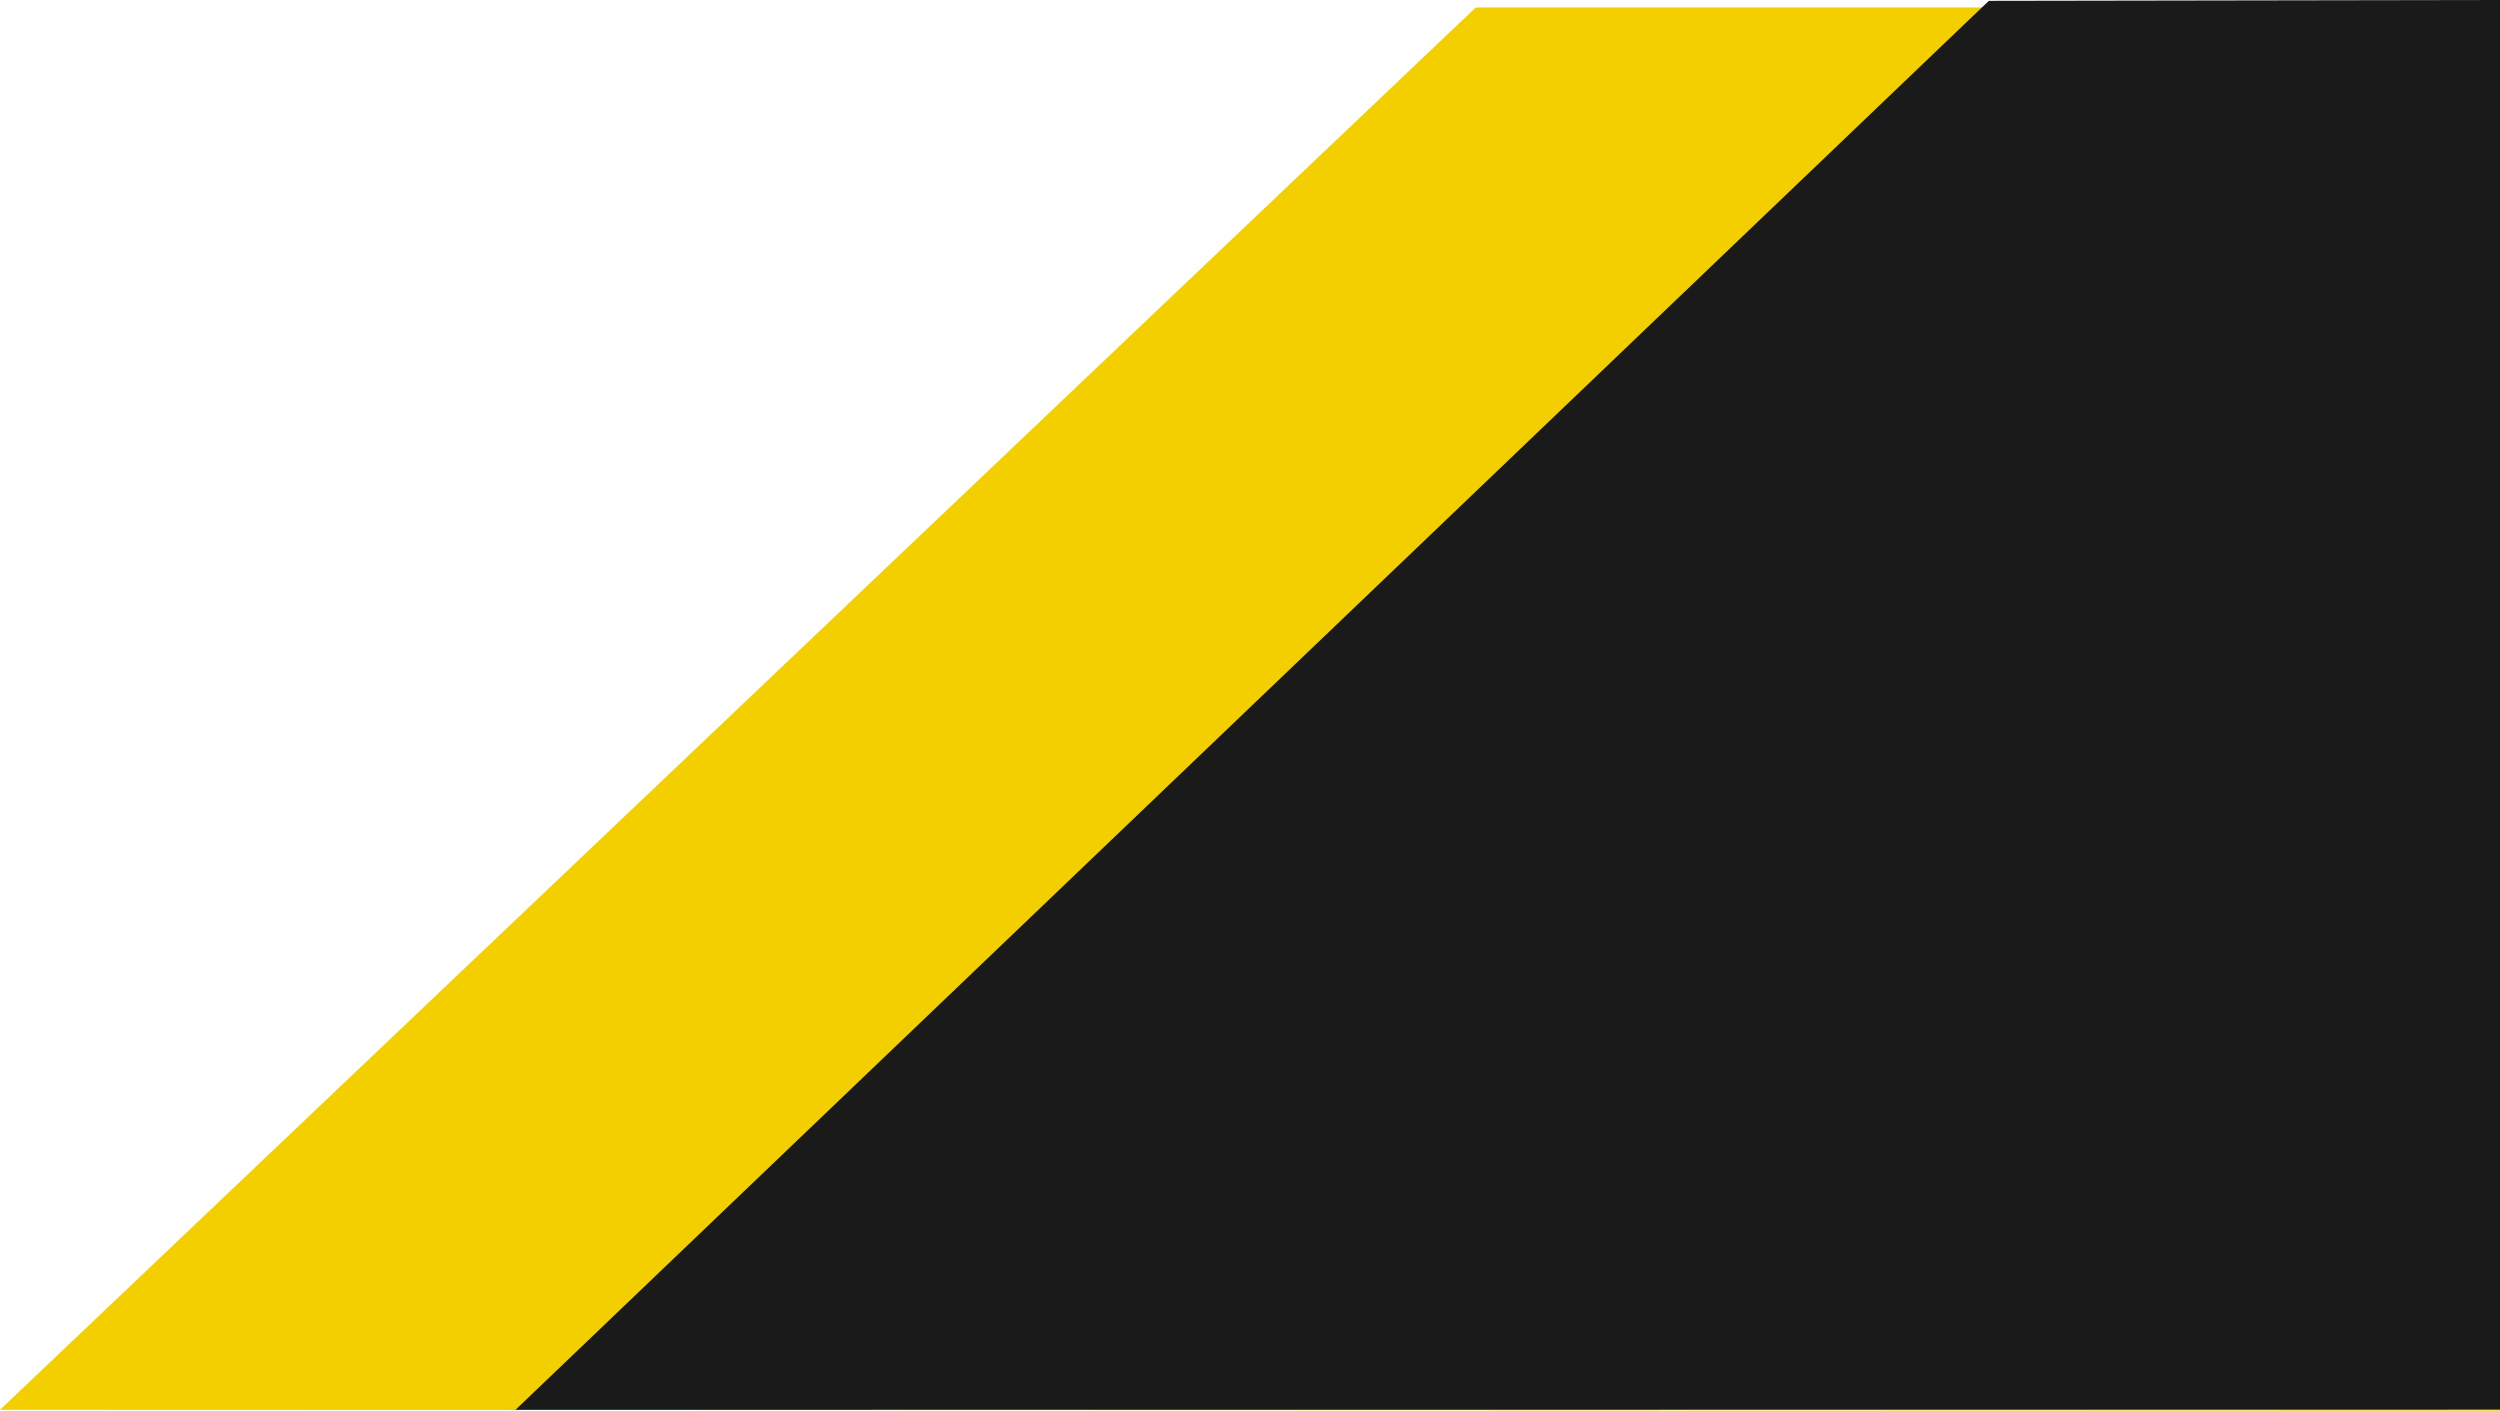 <svg xmlns="http://www.w3.org/2000/svg" viewBox="0 0 148 83.51"><polygon points="148 0.44 148 83.51 0 83.46 87.37 0.44 148 0.44" style="fill: #f4cf00"></polygon><polygon points="148 0 148 83.45 30.52 83.46 117.33 0.44 117.74 0.05 148 0" style="fill: #1a1a1a"></polygon></svg>